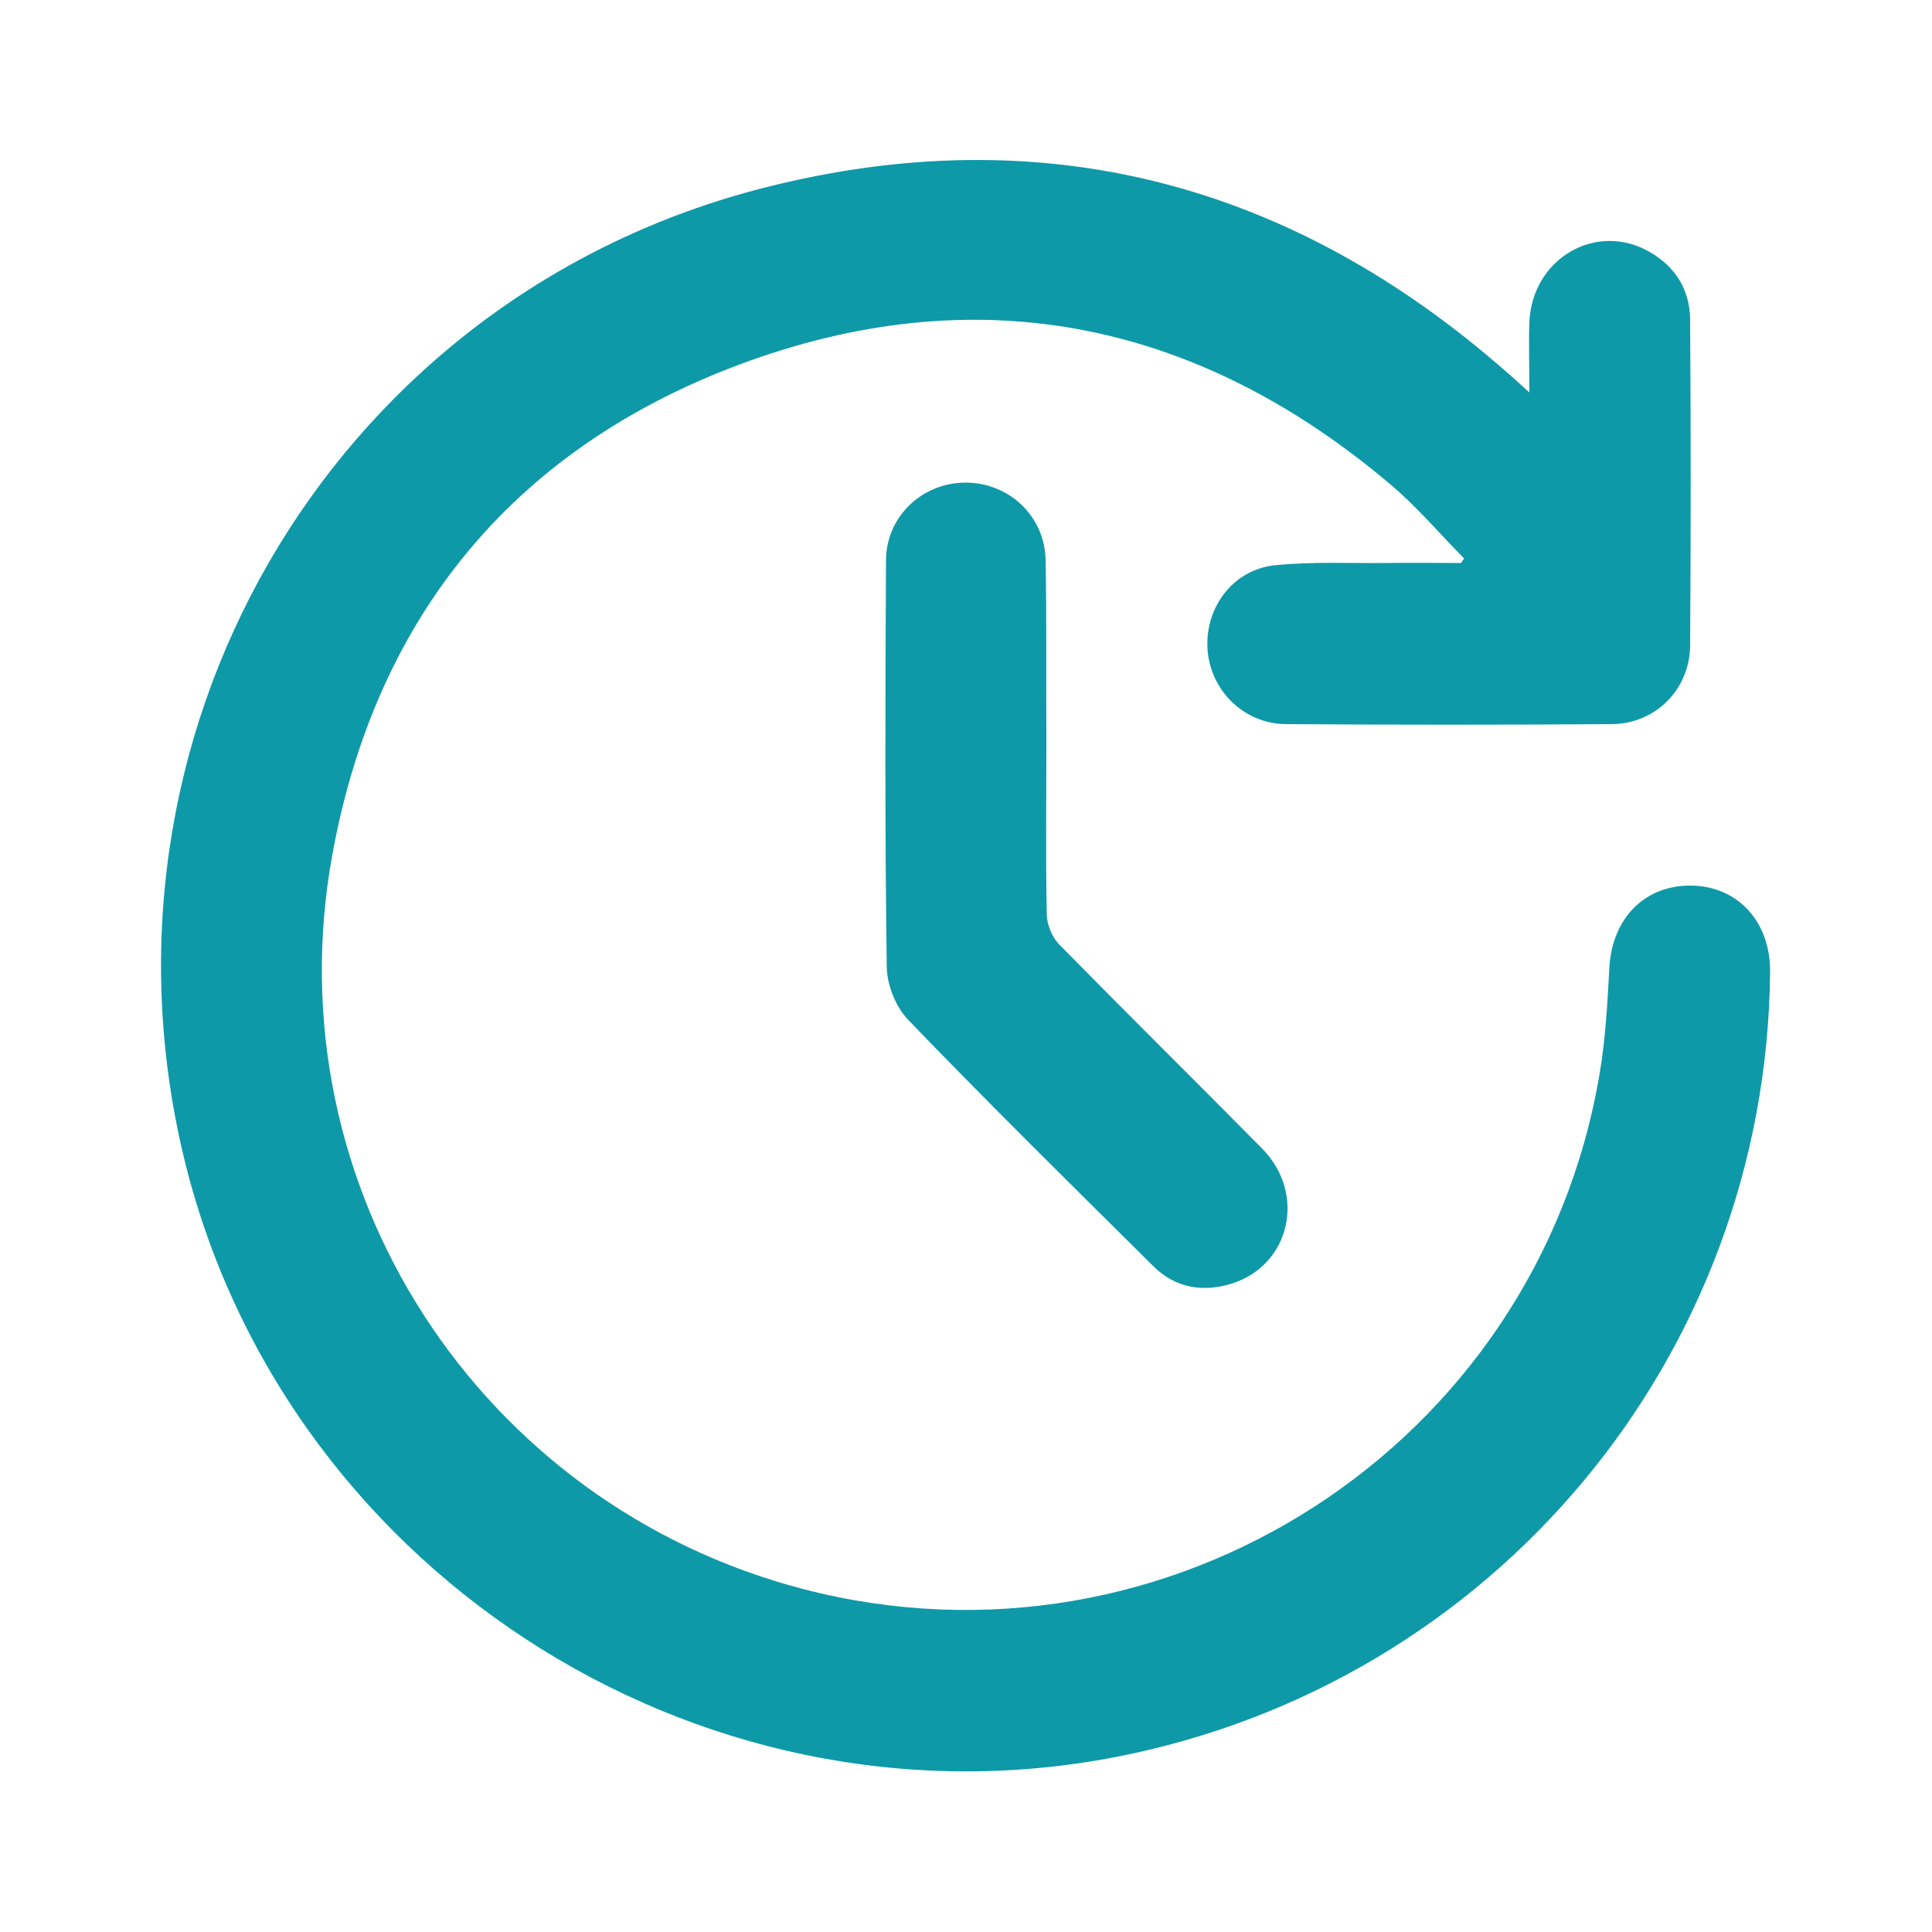 <?xml version="1.0" encoding="utf-8"?>
<!-- Generator: Adobe Illustrator 24.1.2, SVG Export Plug-In . SVG Version: 6.00 Build 0)  -->
<svg version="1.1" id="Layer_1" xmlns="http://www.w3.org/2000/svg" xmlns:xlink="http://www.w3.org/1999/xlink" x="0px" y="0px"
	 viewBox="0 0 512 512" style="enable-background:new 0 0 512 512;" xml:space="preserve">
<path fill="#0e99a8" d="M405.3,104c0-7.1-0.2-12.8,0-18.6c0.7-17,17.9-26.9,32.1-18.5c6.7,3.9,10.4,10,10.5,17.7c0.2,28.8,0.2,57.7,0,86.5
	c-0.1,11.6-9.2,20.7-20.7,20.8c-28.8,0.2-57.7,0.2-86.5,0c-11.1-0.1-20-9-20.7-19.9c-0.7-11,6.8-21.1,17.9-22.2
	c9.7-1,19.6-0.5,29.5-0.6c6.6-0.1,13.2,0,19.8,0c0.3-0.4,0.5-0.8,0.8-1.2c-6.5-6.6-12.5-13.7-19.5-19.6
	c-50.4-42.7-107.8-55-169.8-32.8c-61.4,22-99.1,66.9-110.7,131.3c-15.8,87.7,39,171.8,124.8,194.2c96.6,25.2,194.5-37.9,211.1-136.5
	c1.6-9.3,2.1-18.9,2.6-28.3c0.8-13.1,9.5-21.9,22-21.6c12.2,0.3,20.7,9.7,20.6,22.9c-1,102-73.2,188.5-173.3,208
	C184.1,487.3,73,414.7,48,303.6C22.6,190.6,90.3,78.2,202.7,49.7c73.7-18.7,139.8-1.2,196.9,49.2C401.2,100.2,402.7,101.7,405.3,104
	z"/>
<path fill="#0e99a8" d="M277.3,196c0,15.5-0.2,31,0.1,46.5c0.1,2.6,1.4,5.8,3.2,7.7c17.9,18.2,36,36.1,53.9,54.2c11.8,12,7.4,31-8.2,35.8
	c-7.8,2.4-15.1,1-20.8-4.8c-21.8-21.6-43.6-43.1-64.9-65.2c-3.2-3.4-5.5-9.1-5.6-13.8c-0.5-36-0.4-72-0.2-108
	c0.1-11.5,9.5-20.4,20.9-20.5c11.6-0.1,21.2,8.8,21.4,20.6C277.4,164.4,277.2,180.2,277.3,196C277.2,196,277.2,196,277.3,196z"/>
</svg>
